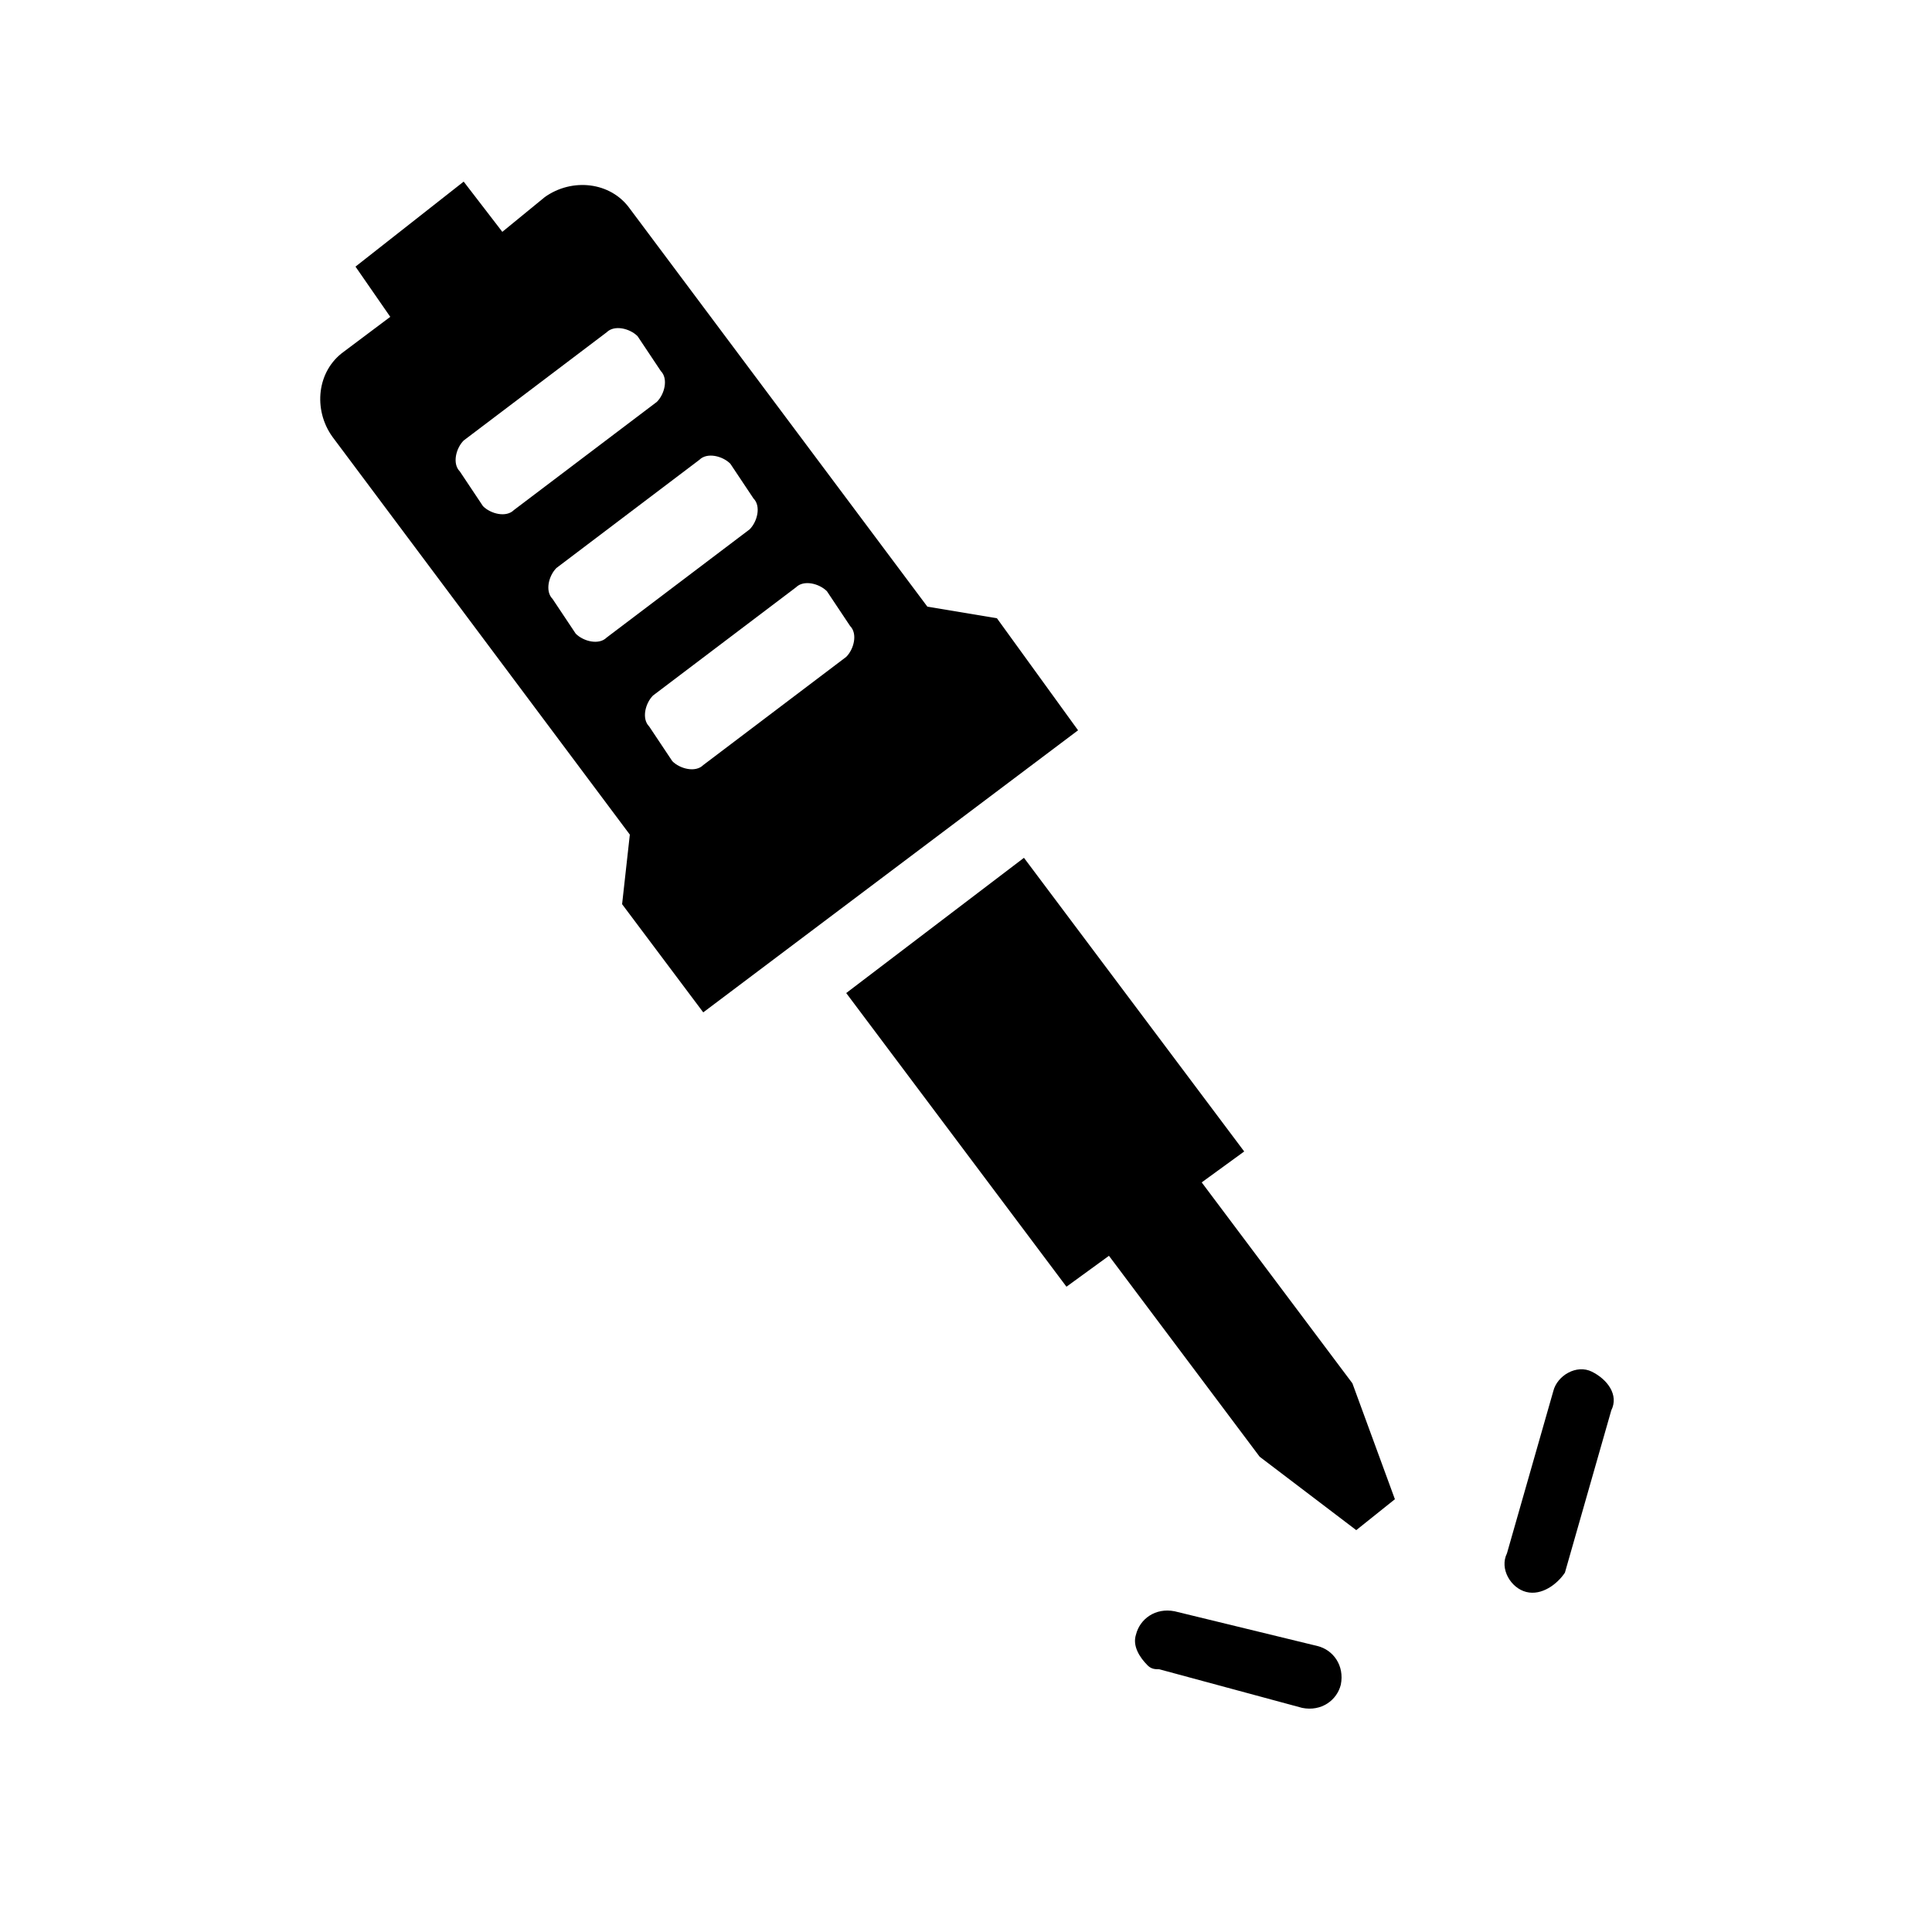<svg xmlns="http://www.w3.org/2000/svg" xmlns:xlink="http://www.w3.org/1999/xlink" id="" x="0px" y="0px" viewBox="0 0 50 50" style="enable-background:new 0 0 50 50;" xml:space="preserve">
<g>
	<polygon points="27.6,33.3 28.7,32.5 32.6,37.7 35.1,39.6 36.1,38.8 35,35.8 31.1,30.6 32.2,29.8 26.5,22.2 21.9,25.7  "></polygon>
	<path d="M17.1,9.6c0.2,0.2,0.1,0.6-0.1,0.8l-3.7,2.8c-0.2,0.2-0.6,0.1-0.8-0.1l-0.6-0.9c-0.2-0.2-0.1-0.6,0.1-0.8l3.7-2.8   c0.2-0.2,0.6-0.1,0.8,0.1L17.1,9.6z M19.5,12.9c0.2,0.2,0.1,0.6-0.1,0.8l-3.7,2.8c-0.2,0.2-0.6,0.1-0.8-0.1l-0.6-0.9   c-0.2-0.2-0.1-0.6,0.1-0.8l3.7-2.8c0.2-0.2,0.6-0.1,0.8,0.1L19.5,12.9z M22,16.2c0.2,0.2,0.1,0.6-0.1,0.8l-3.7,2.8   c-0.2,0.2-0.6,0.1-0.8-0.1l-0.6-0.9c-0.2-0.2-0.1-0.6,0.1-0.8l3.7-2.8c0.2-0.2,0.6-0.1,0.8,0.1L22,16.2z M24,15.7L16.3,5.4   c-0.5-0.7-1.5-0.8-2.2-0.3L13,6l-1-1.3L9.2,6.9l0.9,1.3L8.9,9.1c-0.7,0.5-0.8,1.5-0.3,2.2l7.7,10.3l-0.2,1.8l2.1,2.8l9.7-7.3   L25.8,16L24,15.7z"></path>
	<path d="M39.5,41.2c-0.4-0.1-0.7-0.6-0.5-1l1.2-4.2c0.1-0.4,0.6-0.7,1-0.5s0.7,0.6,0.5,1l-1.2,4.2C40.3,41,39.9,41.3,39.5,41.2"></path>
	<path d="M29.7,43.1c-0.2-0.2-0.4-0.5-0.3-0.8c0.1-0.4,0.5-0.7,1-0.6l3.7,0.9c0.4,0.1,0.7,0.5,0.6,1c-0.1,0.4-0.5,0.7-1,0.6L30,43.2   C29.9,43.2,29.8,43.2,29.7,43.1"></path>
</g>
</svg>
